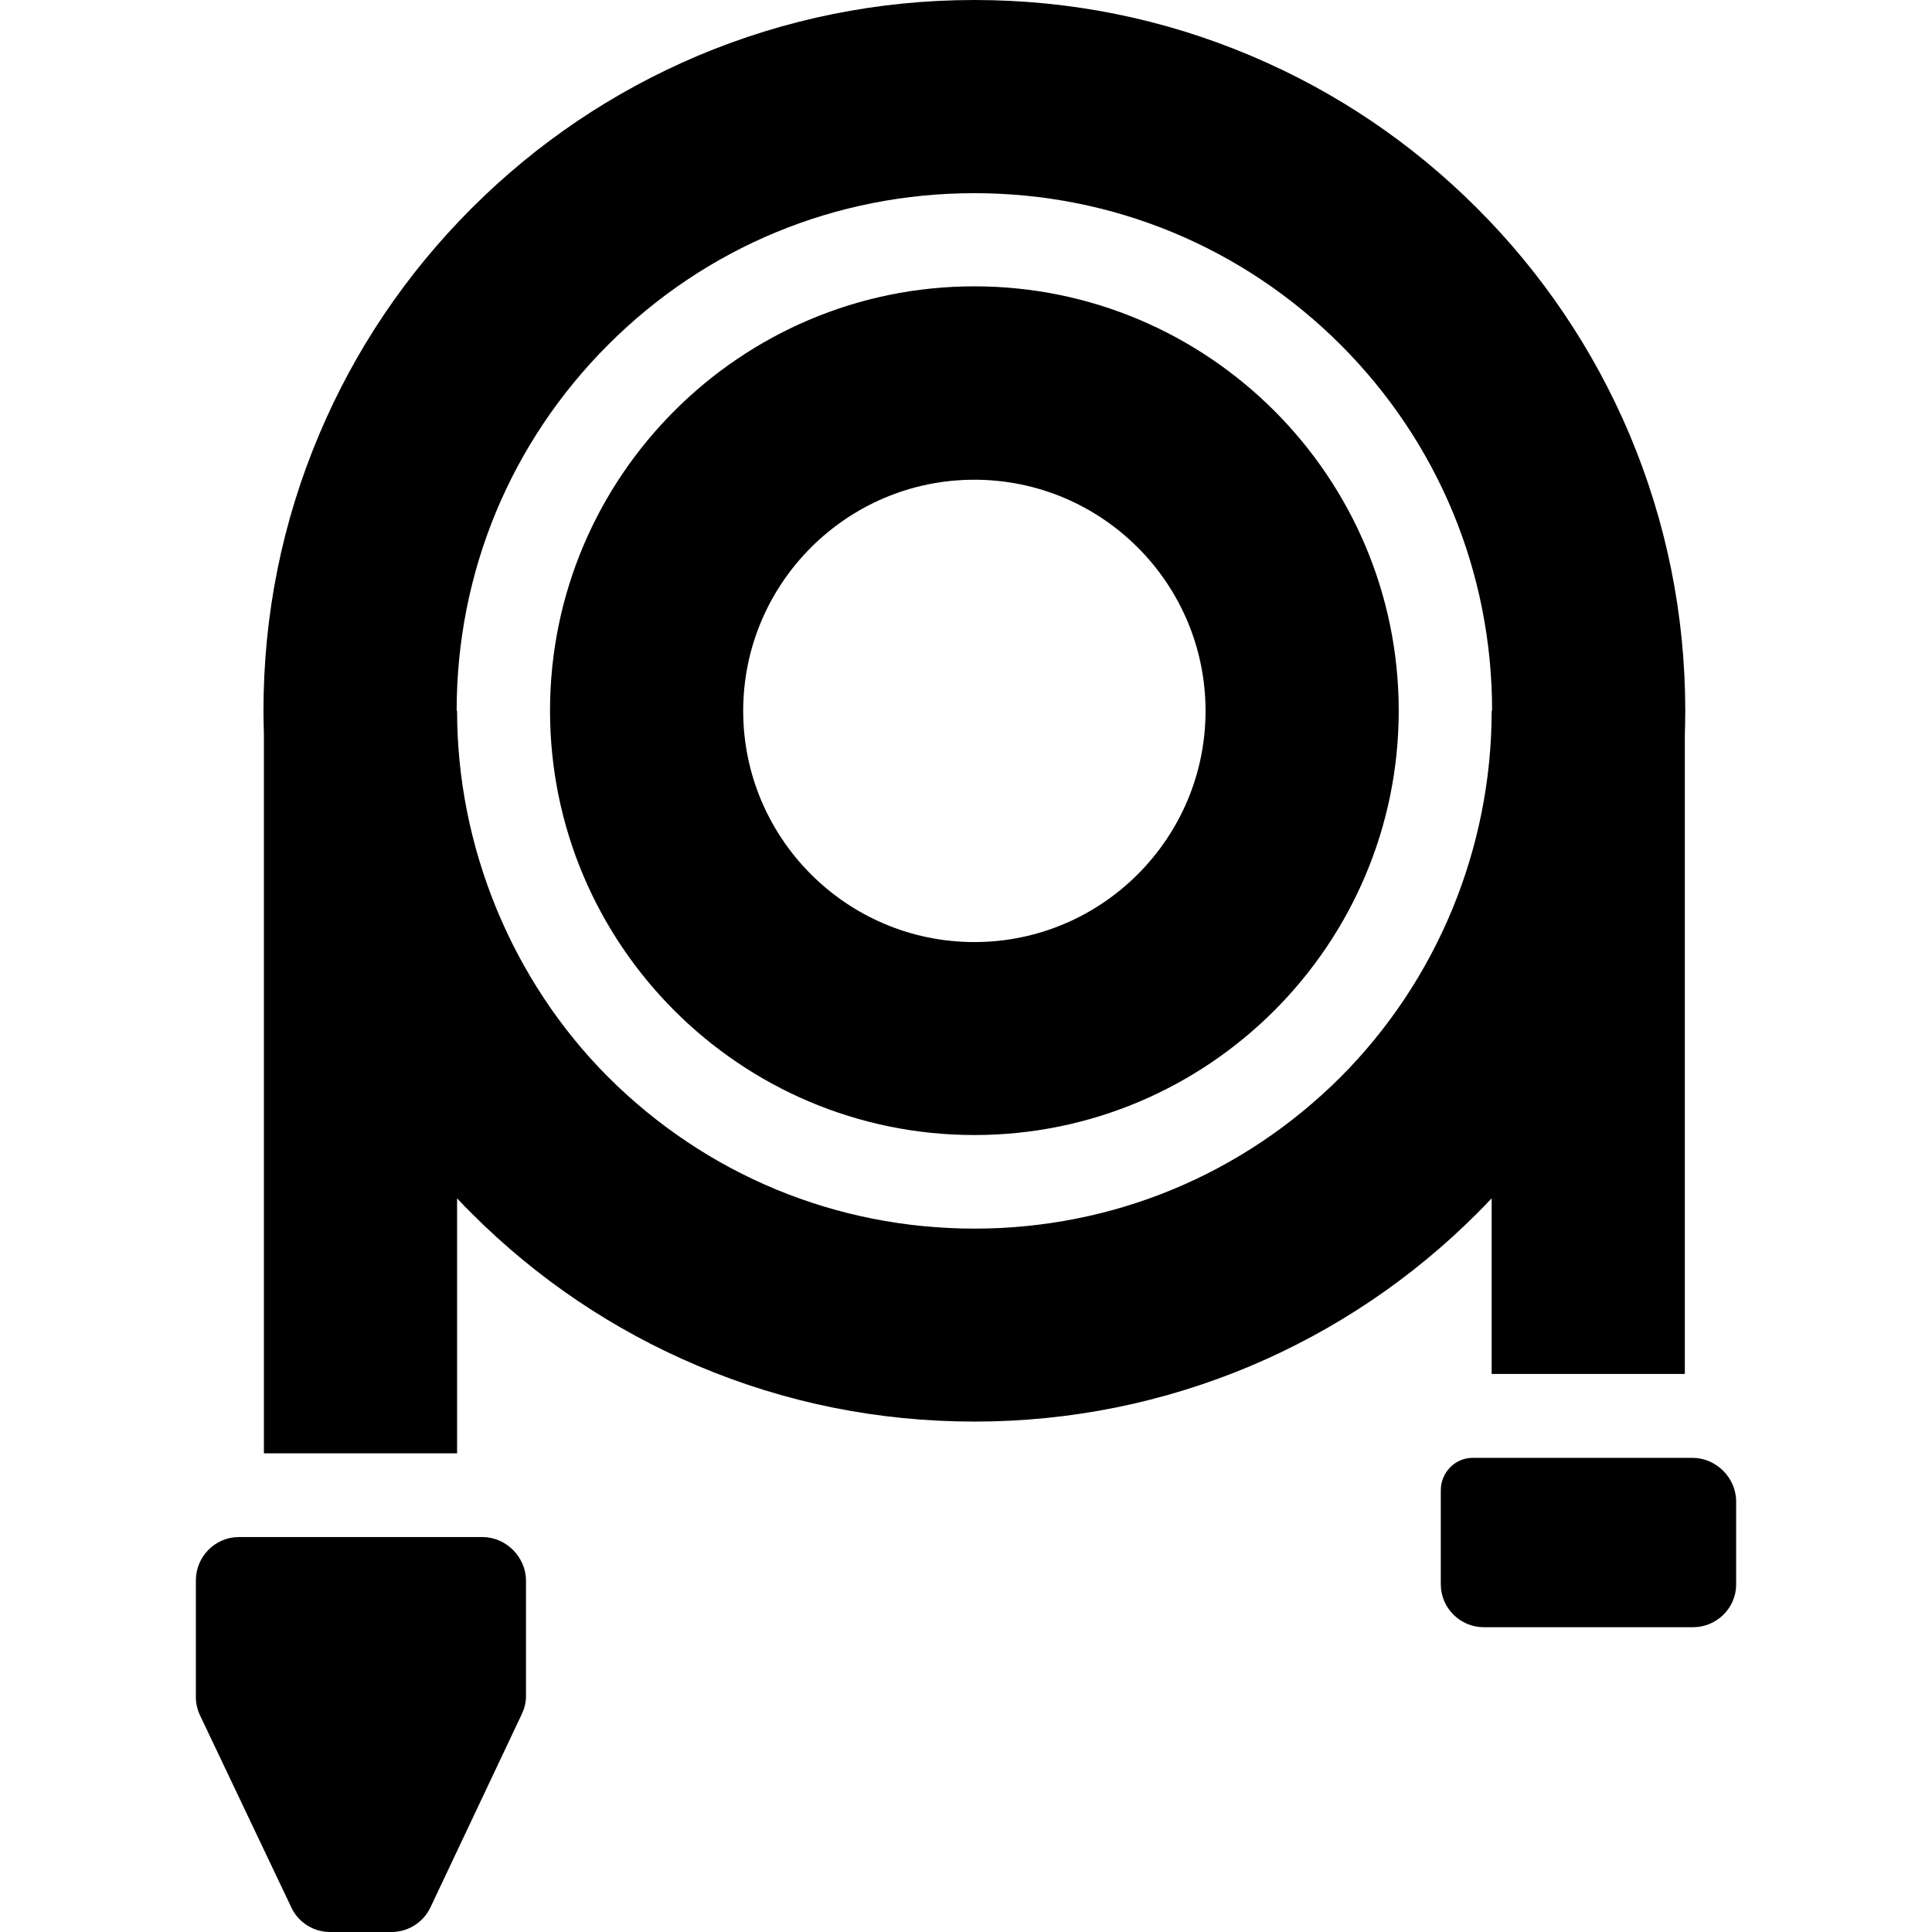 <?xml version="1.0" encoding="iso-8859-1"?>
<!-- Generator: Adobe Illustrator 16.0.0, SVG Export Plug-In . SVG Version: 6.00 Build 0)  -->
<!DOCTYPE svg PUBLIC "-//W3C//DTD SVG 1.1//EN" "http://www.w3.org/Graphics/SVG/1.1/DTD/svg11.dtd">
<svg version="1.1" id="Capa_1" xmlns="http://www.w3.org/2000/svg" xmlns:xlink="http://www.w3.org/1999/xlink" x="0px" y="0px"
	 width="900.099px" height="900.1px" viewBox="0 0 900.099 900.1" style="enable-background:new 0 0 900.099 900.1;"
	 xml:space="preserve">
<g>
	<path d="M453.95,528.801c109,0,197.7-88.701,197.7-197.701s-88.7-197.7-197.7-197.7s-197.7,88.7-197.7,197.7
		C256.25,440.2,344.95,528.801,453.95,528.801z M453.95,223.5c59.4,0,107.7,48.3,107.7,107.7s-48.3,107.7-107.7,107.7
		s-107.7-48.3-107.7-107.7S394.549,223.5,453.95,223.5z"/>
	<path d="M122.95,677.1h90V558.301c2.2,2.398,4.5,4.699,6.8,7c30.4,30.398,65.8,54.299,105.3,71c40.9,17.299,84.2,26,128.9,26
		s88.1-8.801,128.9-26c39.399-16.701,74.899-40.602,105.3-71c2.3-2.301,4.6-4.701,6.8-7V640.1h90v-298c0.1-3.6,0.2-7.3,0.2-10.9
		c0-44.7-8.8-88.1-26-128.9c-16.7-39.4-40.601-74.9-71-105.3c-30.4-30.4-65.8-54.3-105.3-71c-40.9-17.3-84.2-26-128.9-26
		s-88.1,8.8-128.9,26c-39.399,16.7-74.899,40.6-105.3,71c-30.4,30.4-54.3,65.8-71,105.3c-17.3,40.9-26,84.2-26,128.9
		c0,3.7,0.1,7.3,0.2,10.9V677.1L122.95,677.1z M283.35,160.6C328.95,115,389.45,90,453.95,90s125,25.1,170.6,70.6
		c45.5,45.5,70.601,106.1,70.601,170.5h-0.2c0,0,0,0,0,0.1c0,63.8-25.3,125.399-70.4,170.601c-45.6,45.5-106.199,70.6-170.6,70.6
		s-125-25.1-170.6-70.6c-44.9-45-70.4-107.201-70.4-170.601c0,0,0,0,0-0.1h-0.2C212.75,266.7,237.85,206.1,283.35,160.6z"/>
	<path d="M93.25,799.301l42.5,89.398c3.3,7,10.3,11.4,18.1,11.4h14.1h14.5c7.7,0,14.8-4.5,18.1-11.5l42.4-89.699
		c1.3-2.701,2.1-5.6,2.1-8.5v-54c0-11-9.3-20.301-20.3-20.301h-11.8h-90h-11.7c-11,0-20,9.1-20,20.201v54.398
		C91.25,793.6,91.95,796.6,93.25,799.301z"/>
	<path d="M671.25,694.301V738.1c0,11,9,20,20,20l0,0h97.5c11,0,20.101-8.9,20.101-19.9V699.5c0-11-9.301-20.301-20.301-20.301
		h-102.3C677.95,679.1,671.25,686,671.25,694.301z"/>
</g>
<g>
</g>
<g>
</g>
<g>
</g>
<g>
</g>
<g>
</g>
<g>
</g>
<g>
</g>
<g>
</g>
<g>
</g>
<g>
</g>
<g>
</g>
<g>
</g>
<g>
</g>
<g>
</g>
<g>
</g>
</svg>
